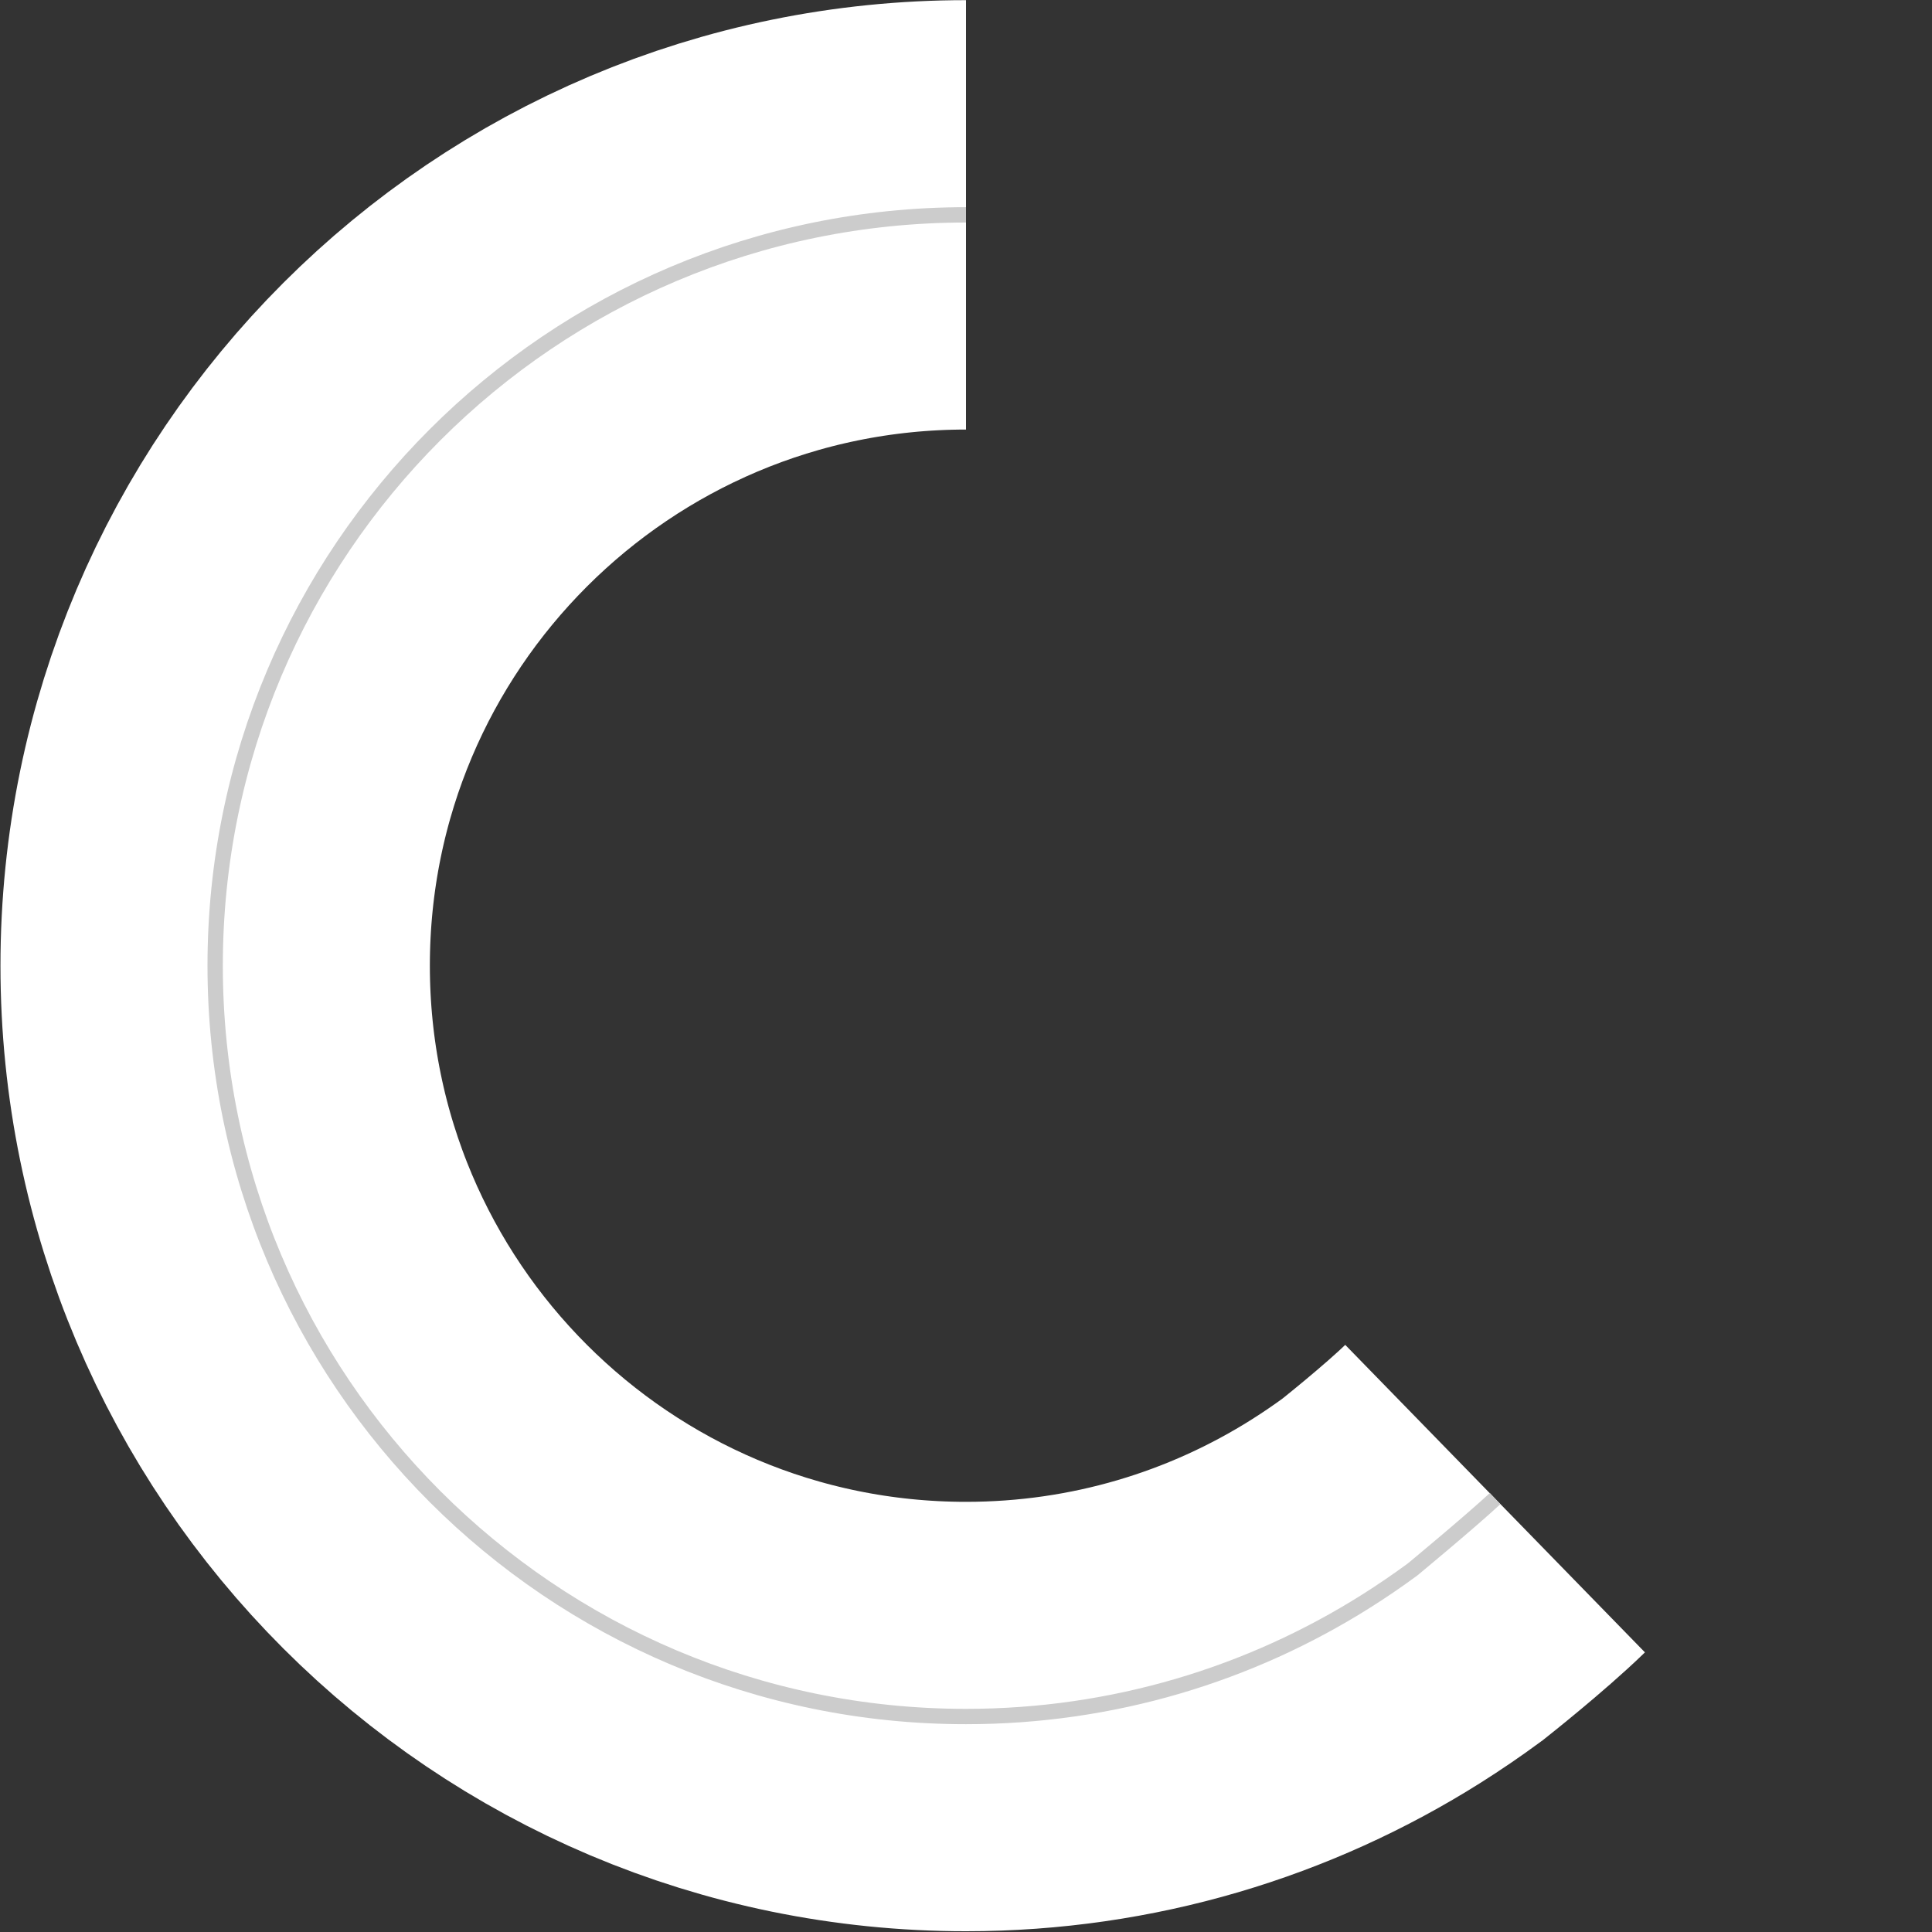 <?xml version="1.0" encoding="UTF-8"?><svg xmlns="http://www.w3.org/2000/svg" id="Layer_167d9b8220eca9" data-name="Layer 1" viewBox="0 0 125.98 125.98" aria-hidden="true" width="125px" height="125px">
  <rect x="0" y="0" width="125.98" height="125.98" fill="#333333" stroke="none"/>
  <defs><linearGradient class="cerosgradient" data-cerosgradient="true" id="CerosGradient_idc9a2c6a8b" gradientUnits="userSpaceOnUse" x1="50%" y1="100%" x2="50%" y2="0%"><stop offset="0%" stop-color="#d1d1d1"/><stop offset="100%" stop-color="#d1d1d1"/></linearGradient><linearGradient/>
    <style>
      .cls-1-67d9b8220eca9{
        stroke-width: 0px;
      }

      .cls-1-67d9b8220eca9, .cls-2-67d9b8220eca9, .cls-3-67d9b8220eca9{
        fill: none;
      }

      .cls-2-67d9b8220eca9{
        stroke: #ccc;
      }

      .cls-2-67d9b8220eca9, .cls-3-67d9b8220eca9{
        stroke-miterlimit: 10;
      }

      .cls-3-67d9b8220eca9{
        stroke: #fff;
        stroke-width: 28px;
      }
    </style>
  </defs>
  <path class="cls-3-67d9b8220eca9" d="M62.99,14.01c-27.04,0-48.96,21.92-48.96,48.96s21.92,48.96,48.96,48.96c9.59,0,18.54-2.76,26.1-7.53,1.03-.65,2.04-1.34,3.02-2.06,0,0,3.41-2.7,5.38-4.62"/>
  <rect class="cls-1-67d9b8220eca9" width="125.98" height="125.98"/>
  <path class="cls-2-67d9b8220eca9" d="M62.99,14.01c-27.04,0-48.96,21.92-48.96,48.96s21.92,48.96,48.96,48.96c9.59,0,18.54-2.76,26.1-7.53,1.03-.65,2.04-1.34,3.02-2.06,0,0,3.78-3.13,5.38-4.62"/>
</svg>